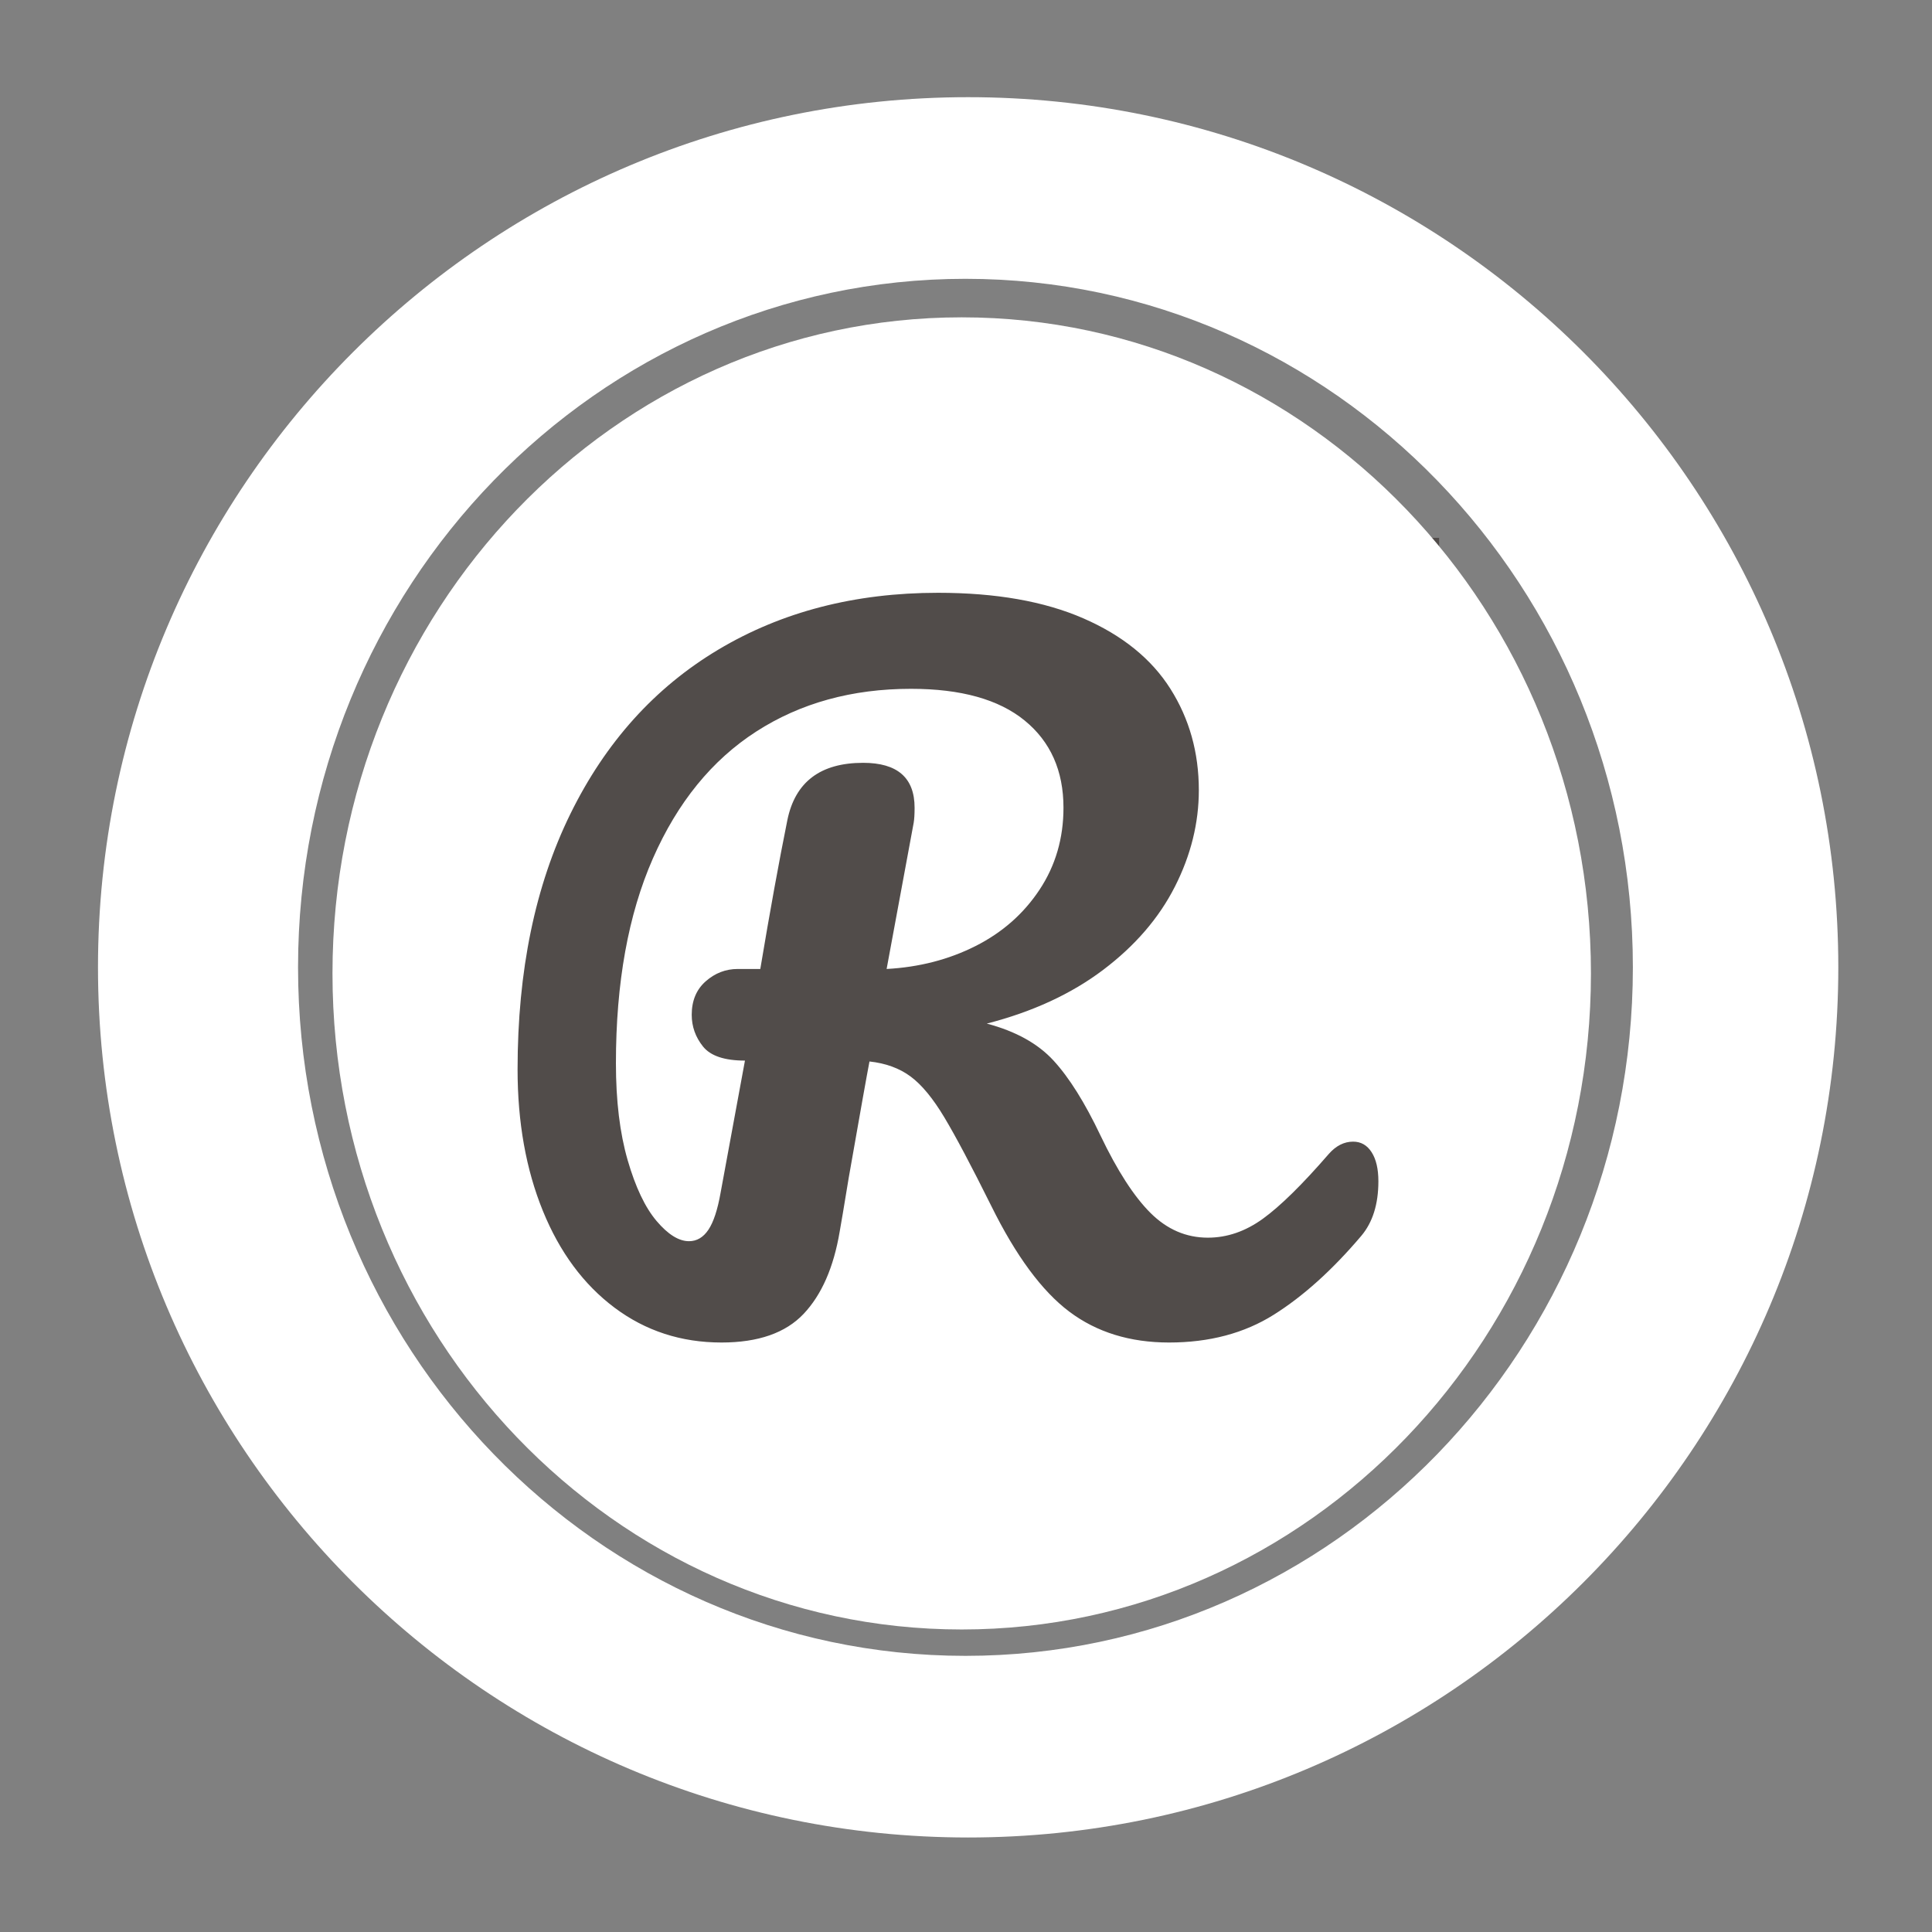 <?xml version="1.0" encoding="UTF-8" standalone="no"?>
<svg
   width="100%"
   height="100%"
   viewBox="0 0 100 100"
   version="1.1"
   xml:space="preserve"
   style="fill-rule:evenodd;clip-rule:evenodd;stroke-linejoin:round;stroke-miterlimit:1.414;"
   id="svg23"
   sodipodi:docname="rezeppi-logo-small.svg"
   inkscape:version="1.2.2 (b0a8486541, 2022-12-01)"
   inkscape:export-filename="rezeppi-logo-small-red.png"
   inkscape:export-xdpi="30.719999"
   inkscape:export-ydpi="30.719999"
   xmlns:inkscape="http://www.inkscape.org/namespaces/inkscape"
   xmlns:sodipodi="http://sodipodi.sourceforge.net/DTD/sodipodi-0.dtd"
   xmlns="http://www.w3.org/2000/svg"
   xmlns:svg="http://www.w3.org/2000/svg"
   xmlns:serif="http://www.serif.com/"><rect x="0" y="0" width="100" height="100" fill="#808080" stroke="none"/><defs
   id="defs27" /><sodipodi:namedview
   id="namedview25"
   pagecolor="#505050"
   bordercolor="#eeeeee"
   borderopacity="1"
   inkscape:showpageshadow="0"
   inkscape:pageopacity="0"
   inkscape:pagecheckerboard="0"
   inkscape:deskcolor="#505050"
   showgrid="true"
   inkscape:zoom="5.9"
   inkscape:cx="19.915254"
   inkscape:cy="50.169492"
   inkscape:window-width="1720"
   inkscape:window-height="1371"
   inkscape:window-x="20"
   inkscape:window-y="20"
   inkscape:window-maximized="0"
   inkscape:current-layer="svg23"><inkscape:grid
     type="xygrid"
     id="grid187" /></sodipodi:namedview>
    
<g
   transform="matrix(0.2,0,0,0.2,-78.028,-30.064)"
   id="g21"
   style="clip-rule:evenodd;fill-rule:evenodd;stroke-linejoin:round;stroke-miterlimit:1.414">
        <g
   id="Logo"
   transform="matrix(1,0,0,1,-2.3085913e-4,0.665)">
            <g
   id="Logo-v1"
   serif:id="Logo v1">
                <path
   d="m 640.695,174.805 c 124.289,0 225.196,100.906 225.196,225.195 0,124.289 -100.907,225.195 -225.196,225.195 C 516.406,625.195 415.5,524.289 415.5,400 415.5,275.711 516.406,174.805 640.695,174.805 Z M 640,221.812 c 95.33,0 172.726,79.843 172.726,178.188 0,98.345 -77.396,178.188 -172.726,178.188 -95.33,0 -172.726,-79.843 -172.726,-178.188 0,-98.345 77.396,-178.188 172.726,-178.188 z"
   style="fill:#ffffff"
   id="path9" />
                <g
   transform="matrix(0.38,0,0,0.441,390.408,223.989)"
   id="g13">
                    <rect
   x="335.509"
   y="147.076"
   width="643.892"
   height="500.434"
   style="fill:#514c4a"
   id="rect11" />
                </g>
                <g
   transform="matrix(0.973,0,0,0.95,12.756,20.082)"
   id="g17">
                    <path
   d="m 643.652,222.84 c 92.371,0 167.363,80.085 167.363,178.727 0,98.643 -74.992,178.728 -167.363,178.728 -92.37,0 -167.362,-80.085 -167.362,-178.728 0,-98.642 74.992,-178.727 167.362,-178.727 z M 747.76,447.4 c 2.08,0 3.72,0.96 4.92,2.88 1.2,1.92 1.8,4.56 1.8,7.92 0,6.24 -1.52,11.2 -4.56,14.88 -7.68,9.28 -15.44,16.44 -23.28,21.48 -7.84,5.04 -17.12,7.56 -27.84,7.56 -10.4,0 -19.24,-2.8 -26.52,-8.4 -7.28,-5.6 -14.2,-15.2 -20.76,-28.8 -5.28,-10.88 -9.44,-18.92 -12.48,-24.12 -3.04,-5.2 -6.04,-8.92 -9,-11.16 -2.96,-2.24 -6.6,-3.6 -10.92,-4.08 -0.64,3.36 -2.48,13.92 -5.52,31.68 -1.28,8 -2.08,12.88 -2.4,14.64 -1.6,9.76 -4.8,17.24 -9.6,22.44 -4.8,5.2 -12.08,7.8 -21.84,7.8 -10.72,0 -20.2,-3.16 -28.44,-9.48 -8.24,-6.32 -14.6,-15.12 -19.08,-26.4 -4.48,-11.28 -6.72,-24.12 -6.72,-38.52 0,-26.88 4.68,-50.08 14.04,-69.6 9.36,-19.52 22.48,-34.44 39.36,-44.76 16.88,-10.32 36.36,-15.48 58.44,-15.48 15.36,0 28.24,2.32 38.64,6.96 10.4,4.64 18.12,11.04 23.16,19.2 5.04,8.16 7.56,17.36 7.56,27.6 0,8.96 -2.12,17.72 -6.36,26.28 -4.24,8.56 -10.6,16.12 -19.08,22.68 -8.48,6.56 -18.8,11.44 -30.96,14.64 7.68,2.08 13.6,5.44 17.76,10.08 4.16,4.64 8.32,11.44 12.48,20.4 4.48,9.6 8.92,16.64 13.32,21.12 4.4,4.48 9.48,6.72 15.24,6.72 5.12,0 10,-1.72 14.64,-5.16 4.64,-3.44 10.48,-9.32 17.52,-17.64 1.92,-2.24 4.08,-3.36 6.48,-3.36 z M 586,425.32 c -5.44,0 -9.16,-1.28 -11.16,-3.84 -2,-2.56 -3,-5.44 -3,-8.64 0,-3.84 1.24,-6.88 3.72,-9.12 2.48,-2.24 5.32,-3.36 8.52,-3.36 h 6 c 2.56,-15.68 4.96,-29.2 7.2,-40.56 2.08,-10.4 8.8,-15.6 20.16,-15.6 9.12,0 13.68,4.08 13.68,12.24 0,1.76 -0.08,3.12 -0.24,4.08 l -7.2,39.84 c 8.64,-0.48 16.52,-2.56 23.64,-6.24 7.12,-3.68 12.8,-8.8 17.04,-15.36 4.24,-6.56 6.36,-14 6.36,-22.32 0,-10.08 -3.44,-18 -10.32,-23.76 -6.88,-5.76 -16.96,-8.64 -30.24,-8.64 -15.68,0 -29.4,3.88 -41.16,11.64 -11.76,7.76 -20.92,19.28 -27.48,34.56 -6.56,15.28 -9.84,33.88 -9.84,55.8 0,10.24 1.04,19.04 3.12,26.4 2.08,7.36 4.64,12.88 7.68,16.56 3.04,3.68 5.92,5.52 8.64,5.52 2.08,0 3.8,-1.04 5.16,-3.12 1.36,-2.08 2.44,-5.44 3.24,-10.08 z"
   style="fill:#ffffff"
   id="path15" />
                </g>
            </g>
        </g>
    </g></svg>
